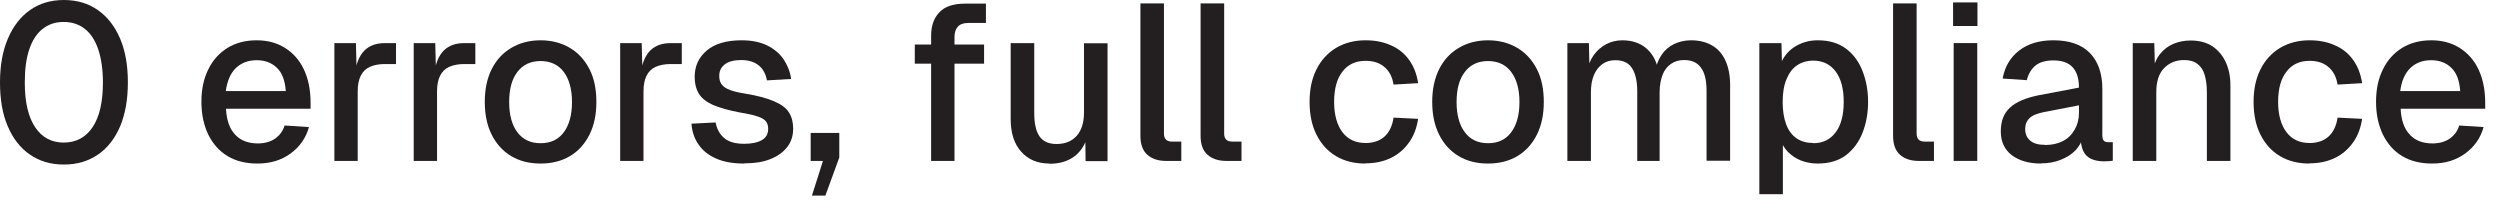 <?xml version="1.0" encoding="utf-8"?>
<svg xmlns="http://www.w3.org/2000/svg" fill="none" height="100%" overflow="visible" preserveAspectRatio="none" style="display: block;" viewBox="0 0 60 5" width="100%">
<g id="Group">
<path d="M1.527 3.949C1.213 3.949 0.943 3.867 0.715 3.708C0.483 3.548 0.309 3.321 0.184 3.026C0.058 2.731 0 2.383 0 1.977C0 1.571 0.063 1.223 0.189 0.928C0.314 0.633 0.493 0.401 0.72 0.242C0.947 0.082 1.218 0 1.532 0C1.847 0 2.122 0.082 2.349 0.242C2.576 0.401 2.755 0.628 2.881 0.923C3.007 1.218 3.069 1.566 3.069 1.977C3.069 2.388 3.007 2.731 2.886 3.026C2.76 3.321 2.586 3.548 2.354 3.708C2.122 3.867 1.851 3.949 1.537 3.949H1.527ZM1.527 3.422C1.827 3.422 2.059 3.297 2.224 3.05C2.388 2.804 2.47 2.446 2.47 1.982C2.47 1.673 2.431 1.407 2.359 1.189C2.286 0.972 2.18 0.807 2.04 0.696C1.9 0.585 1.731 0.527 1.527 0.527C1.324 0.527 1.16 0.585 1.02 0.696C0.88 0.807 0.773 0.972 0.701 1.189C0.628 1.407 0.595 1.668 0.595 1.982C0.595 2.446 0.677 2.804 0.841 3.05C1.005 3.297 1.233 3.422 1.532 3.422H1.527Z" fill="#231F20" id="Vector"/>
<path d="M6.178 3.925C5.902 3.925 5.66 3.867 5.462 3.746C5.259 3.625 5.109 3.451 4.998 3.229C4.892 3.007 4.834 2.746 4.834 2.446C4.834 2.146 4.887 1.89 4.998 1.668C5.105 1.445 5.259 1.276 5.457 1.151C5.656 1.03 5.888 0.967 6.158 0.967C6.415 0.967 6.637 1.025 6.835 1.146C7.028 1.267 7.183 1.436 7.289 1.658C7.396 1.88 7.454 2.151 7.454 2.465V2.61H5.424C5.438 2.886 5.511 3.094 5.646 3.234C5.776 3.374 5.96 3.442 6.187 3.442C6.352 3.442 6.492 3.403 6.603 3.326C6.714 3.248 6.792 3.142 6.83 3.012L7.415 3.05C7.343 3.311 7.193 3.524 6.975 3.683C6.758 3.843 6.492 3.925 6.183 3.925H6.178ZM5.424 2.185H6.859C6.84 1.934 6.772 1.745 6.642 1.624C6.516 1.503 6.357 1.445 6.158 1.445C5.96 1.445 5.791 1.508 5.66 1.634C5.53 1.76 5.453 1.943 5.419 2.185H5.424Z" fill="#231F20" id="Vector_2"/>
<path d="M8.025 3.862V1.035H8.542L8.561 1.784L8.513 1.769C8.551 1.513 8.629 1.329 8.75 1.209C8.87 1.093 9.03 1.035 9.233 1.035H9.504V1.537H9.233C9.093 1.537 8.972 1.562 8.875 1.605C8.779 1.649 8.706 1.721 8.658 1.818C8.609 1.914 8.585 2.04 8.585 2.19V3.862H8.02H8.025Z" fill="#231F20" id="Vector_3"/>
<path d="M9.929 3.862V1.035H10.446L10.465 1.784L10.417 1.769C10.456 1.513 10.533 1.329 10.654 1.209C10.775 1.093 10.934 1.035 11.137 1.035H11.408V1.537H11.137C10.997 1.537 10.876 1.562 10.78 1.605C10.683 1.649 10.61 1.721 10.562 1.818C10.514 1.914 10.489 2.04 10.489 2.19V3.862H9.924H9.929Z" fill="#231F20" id="Vector_4"/>
<path d="M12.974 3.925C12.703 3.925 12.471 3.867 12.268 3.746C12.065 3.625 11.91 3.451 11.799 3.229C11.688 3.007 11.635 2.746 11.635 2.446C11.635 2.146 11.688 1.885 11.799 1.663C11.91 1.441 12.065 1.271 12.268 1.151C12.471 1.03 12.708 0.967 12.974 0.967C13.24 0.967 13.477 1.03 13.68 1.151C13.883 1.271 14.037 1.445 14.149 1.663C14.26 1.88 14.313 2.141 14.313 2.446C14.313 2.751 14.26 3.002 14.149 3.229C14.037 3.451 13.883 3.625 13.68 3.746C13.477 3.867 13.24 3.925 12.974 3.925ZM12.974 3.437C13.216 3.437 13.399 3.35 13.53 3.176C13.66 3.002 13.728 2.76 13.728 2.451C13.728 2.141 13.66 1.9 13.53 1.726C13.399 1.552 13.211 1.465 12.974 1.465C12.737 1.465 12.549 1.552 12.418 1.726C12.283 1.9 12.22 2.141 12.22 2.451C12.22 2.76 12.287 3.002 12.418 3.176C12.549 3.35 12.737 3.437 12.974 3.437Z" fill="#231F20" id="Vector_5"/>
<path d="M14.884 3.862V1.035H15.401L15.42 1.784L15.372 1.769C15.411 1.513 15.488 1.329 15.609 1.209C15.73 1.093 15.889 1.035 16.092 1.035H16.363V1.537H16.092C15.952 1.537 15.831 1.562 15.734 1.605C15.638 1.649 15.565 1.721 15.517 1.818C15.469 1.914 15.444 2.04 15.444 2.19V3.862H14.879H14.884Z" fill="#231F20" id="Vector_6"/>
<path d="M17.856 3.925C17.59 3.925 17.368 3.886 17.184 3.804C17 3.722 16.86 3.611 16.764 3.466C16.662 3.321 16.609 3.157 16.595 2.968L17.175 2.939C17.204 3.094 17.271 3.219 17.378 3.311C17.484 3.403 17.643 3.451 17.861 3.451C18.04 3.451 18.18 3.422 18.282 3.364C18.383 3.306 18.436 3.219 18.436 3.094C18.436 3.026 18.422 2.968 18.388 2.92C18.354 2.871 18.291 2.833 18.195 2.799C18.098 2.765 17.958 2.731 17.769 2.702C17.489 2.649 17.271 2.586 17.112 2.519C16.952 2.446 16.841 2.359 16.773 2.248C16.706 2.137 16.672 2.006 16.672 1.847C16.672 1.586 16.768 1.378 16.962 1.213C17.155 1.049 17.436 0.967 17.798 0.967C18.045 0.967 18.248 1.01 18.417 1.093C18.581 1.175 18.712 1.286 18.808 1.426C18.9 1.566 18.963 1.721 18.987 1.895L18.407 1.929C18.388 1.827 18.354 1.745 18.306 1.673C18.257 1.6 18.185 1.542 18.103 1.503C18.02 1.465 17.919 1.441 17.798 1.441C17.619 1.441 17.484 1.474 17.392 1.547C17.3 1.619 17.262 1.711 17.262 1.822C17.262 1.909 17.281 1.977 17.324 2.03C17.363 2.083 17.431 2.127 17.523 2.161C17.614 2.195 17.735 2.224 17.89 2.248C18.185 2.296 18.412 2.359 18.581 2.432C18.75 2.504 18.866 2.591 18.934 2.697C19.002 2.804 19.036 2.934 19.036 3.084C19.036 3.263 18.987 3.413 18.886 3.538C18.784 3.664 18.649 3.756 18.475 3.824C18.301 3.891 18.103 3.92 17.875 3.92L17.856 3.925Z" fill="#231F20" id="Vector_7"/>
<path d="M19.485 4.699L19.751 3.862H19.456V3.191H20.143V3.78L19.809 4.694H19.485V4.699Z" fill="#231F20" id="Vector_8"/>
<path d="M21.955 1.528V1.068H23.618V1.528H21.955ZM22.347 3.862V0.851C22.347 0.619 22.415 0.43 22.545 0.295C22.676 0.155 22.884 0.087 23.164 0.087H23.662V0.551H23.236C23.125 0.551 23.043 0.58 22.99 0.638C22.937 0.696 22.908 0.778 22.908 0.885V3.862H22.342H22.347Z" fill="#231F20" id="Vector_9"/>
<path d="M25.184 3.925C24.899 3.925 24.677 3.829 24.508 3.64C24.338 3.452 24.256 3.186 24.256 2.852V1.035H24.822V2.712C24.822 2.968 24.865 3.157 24.952 3.278C25.039 3.398 25.174 3.456 25.358 3.456C25.566 3.456 25.726 3.389 25.842 3.258C25.958 3.128 26.016 2.939 26.016 2.697V1.039H26.581V3.867H26.054L26.045 3.128L26.127 3.162C26.078 3.408 25.972 3.601 25.813 3.732C25.653 3.862 25.445 3.93 25.194 3.93L25.184 3.925Z" fill="#231F20" id="Vector_10"/>
<path d="M27.983 3.862C27.8 3.862 27.65 3.814 27.539 3.717C27.428 3.62 27.37 3.471 27.37 3.258V0.082H27.935V3.205C27.935 3.268 27.95 3.316 27.983 3.35C28.017 3.384 28.066 3.398 28.128 3.398H28.351V3.862H27.983Z" fill="#231F20" id="Vector_11"/>
<path d="M29.428 3.862C29.245 3.862 29.095 3.814 28.984 3.717C28.872 3.62 28.814 3.471 28.814 3.258V0.082H29.38V3.205C29.38 3.268 29.395 3.316 29.428 3.35C29.462 3.384 29.511 3.398 29.573 3.398H29.796V3.862H29.428Z" fill="#231F20" id="Vector_12"/>
<path d="M32.769 3.925C32.498 3.925 32.266 3.867 32.063 3.746C31.86 3.625 31.705 3.451 31.594 3.229C31.483 3.007 31.43 2.746 31.43 2.446C31.43 2.146 31.483 1.89 31.594 1.668C31.705 1.445 31.86 1.276 32.063 1.151C32.266 1.03 32.503 0.967 32.769 0.967C33.001 0.967 33.203 1.006 33.382 1.088C33.561 1.165 33.706 1.281 33.817 1.436C33.929 1.59 34.001 1.774 34.035 1.996L33.445 2.03C33.416 1.847 33.344 1.706 33.223 1.605C33.102 1.503 32.952 1.46 32.773 1.46C32.536 1.46 32.348 1.547 32.217 1.721C32.082 1.895 32.019 2.137 32.019 2.446C32.019 2.755 32.087 2.997 32.217 3.171C32.348 3.345 32.536 3.432 32.773 3.432C32.952 3.432 33.107 3.384 33.223 3.282C33.339 3.181 33.416 3.026 33.445 2.823L34.035 2.852C34.001 3.07 33.933 3.258 33.817 3.418C33.706 3.577 33.561 3.703 33.382 3.79C33.203 3.877 33.001 3.92 32.769 3.92V3.925Z" fill="#231F20" id="Vector_13"/>
<path d="M35.712 3.925C35.442 3.925 35.21 3.867 35.007 3.746C34.804 3.625 34.649 3.451 34.538 3.229C34.427 3.007 34.373 2.746 34.373 2.446C34.373 2.146 34.427 1.885 34.538 1.663C34.649 1.441 34.804 1.271 35.007 1.151C35.21 1.03 35.447 0.967 35.712 0.967C35.978 0.967 36.215 1.03 36.418 1.151C36.621 1.271 36.776 1.445 36.887 1.663C36.998 1.88 37.051 2.141 37.051 2.446C37.051 2.751 36.998 3.002 36.887 3.229C36.776 3.451 36.621 3.625 36.418 3.746C36.215 3.867 35.978 3.925 35.712 3.925ZM35.712 3.437C35.954 3.437 36.138 3.35 36.268 3.176C36.399 3.002 36.467 2.76 36.467 2.451C36.467 2.141 36.399 1.9 36.268 1.726C36.138 1.552 35.949 1.465 35.712 1.465C35.475 1.465 35.287 1.552 35.157 1.726C35.021 1.9 34.958 2.141 34.958 2.451C34.958 2.76 35.026 3.002 35.157 3.176C35.287 3.35 35.475 3.437 35.712 3.437Z" fill="#231F20" id="Vector_14"/>
<path d="M37.617 3.862V1.035H38.134L38.149 1.735L38.086 1.716C38.12 1.561 38.173 1.426 38.255 1.315C38.337 1.204 38.434 1.122 38.55 1.059C38.666 1.001 38.796 0.967 38.932 0.967C39.173 0.967 39.372 1.035 39.522 1.17C39.676 1.305 39.768 1.494 39.807 1.731H39.715C39.749 1.566 39.802 1.426 39.879 1.315C39.956 1.204 40.053 1.117 40.174 1.059C40.295 1.001 40.43 0.967 40.585 0.967C40.783 0.967 40.952 1.01 41.093 1.093C41.233 1.175 41.339 1.296 41.411 1.455C41.484 1.615 41.523 1.808 41.523 2.04V3.858H40.957V2.175C40.957 1.929 40.914 1.745 40.822 1.624C40.735 1.499 40.599 1.441 40.416 1.441C40.3 1.441 40.193 1.47 40.106 1.532C40.019 1.59 39.947 1.677 39.903 1.793C39.86 1.909 39.831 2.045 39.831 2.204V3.862H39.294V2.204C39.294 1.963 39.256 1.774 39.173 1.644C39.091 1.508 38.956 1.445 38.767 1.445C38.647 1.445 38.545 1.474 38.458 1.537C38.371 1.6 38.303 1.687 38.255 1.798C38.207 1.914 38.182 2.05 38.182 2.204V3.862H37.617Z" fill="#231F20" id="Vector_15"/>
<path d="M42.224 4.66V1.035H42.755L42.77 1.639L42.707 1.605C42.779 1.397 42.895 1.238 43.06 1.131C43.224 1.025 43.413 0.967 43.625 0.967C43.901 0.967 44.128 1.035 44.307 1.17C44.486 1.305 44.616 1.484 44.703 1.711C44.79 1.938 44.834 2.18 44.834 2.446C44.834 2.712 44.79 2.954 44.703 3.181C44.616 3.403 44.486 3.582 44.307 3.722C44.128 3.857 43.901 3.925 43.625 3.925C43.485 3.925 43.35 3.901 43.224 3.853C43.099 3.804 42.997 3.732 42.91 3.645C42.823 3.558 42.76 3.447 42.726 3.321L42.789 3.258V4.66H42.224ZM43.519 3.437C43.746 3.437 43.925 3.35 44.056 3.176C44.186 3.002 44.249 2.76 44.249 2.446C44.249 2.132 44.186 1.89 44.056 1.716C43.925 1.542 43.746 1.455 43.519 1.455C43.369 1.455 43.239 1.494 43.132 1.566C43.021 1.639 42.939 1.75 42.876 1.9C42.813 2.05 42.784 2.233 42.784 2.446C42.784 2.659 42.813 2.842 42.871 2.992C42.929 3.142 43.016 3.253 43.127 3.326C43.239 3.398 43.369 3.432 43.519 3.432V3.437Z" fill="#231F20" id="Vector_16"/>
<path d="M46.047 3.862C45.864 3.862 45.714 3.814 45.603 3.717C45.492 3.62 45.434 3.471 45.434 3.258V0.082H45.999V3.205C45.999 3.268 46.014 3.316 46.047 3.35C46.081 3.384 46.13 3.398 46.192 3.398H46.415V3.862H46.047Z" fill="#231F20" id="Vector_17"/>
<path d="M46.874 0.624V0.058H47.459V0.624H46.874ZM46.888 3.862V1.034H47.454V3.862H46.888Z" fill="#231F20" id="Vector_18"/>
<path d="M48.986 3.925C48.691 3.925 48.459 3.857 48.28 3.722C48.106 3.587 48.019 3.398 48.019 3.152C48.019 2.905 48.092 2.717 48.242 2.581C48.387 2.446 48.619 2.349 48.923 2.287L49.895 2.103C49.895 1.88 49.842 1.721 49.74 1.61C49.639 1.503 49.484 1.45 49.281 1.45C49.102 1.45 48.957 1.489 48.855 1.571C48.754 1.653 48.681 1.769 48.643 1.924L48.063 1.885C48.116 1.6 48.246 1.378 48.459 1.213C48.672 1.049 48.943 0.967 49.281 0.967C49.663 0.967 49.958 1.068 50.156 1.271C50.354 1.474 50.456 1.76 50.456 2.132V3.234C50.456 3.302 50.465 3.35 50.489 3.374C50.514 3.403 50.552 3.413 50.605 3.413H50.707V3.858C50.707 3.858 50.659 3.862 50.62 3.867C50.581 3.867 50.538 3.872 50.499 3.872C50.378 3.872 50.277 3.853 50.19 3.814C50.103 3.775 50.04 3.712 49.996 3.621C49.953 3.529 49.934 3.408 49.934 3.258L49.992 3.282C49.962 3.408 49.9 3.514 49.808 3.611C49.716 3.708 49.595 3.78 49.45 3.838C49.305 3.896 49.15 3.92 48.986 3.92V3.925ZM49.078 3.48C49.247 3.48 49.392 3.447 49.513 3.384C49.634 3.321 49.726 3.229 49.793 3.108C49.861 2.992 49.895 2.857 49.895 2.712V2.528L49.063 2.688C48.894 2.722 48.773 2.77 48.706 2.838C48.638 2.905 48.604 2.992 48.604 3.099C48.604 3.219 48.648 3.311 48.73 3.379C48.812 3.447 48.928 3.476 49.078 3.476V3.48Z" fill="#231F20" id="Vector_19"/>
<path d="M51.186 3.862V1.035H51.703L51.722 1.789L51.655 1.75C51.688 1.566 51.746 1.417 51.834 1.305C51.92 1.194 52.032 1.107 52.157 1.054C52.283 1.001 52.423 0.972 52.573 0.972C52.786 0.972 52.96 1.02 53.1 1.112C53.24 1.209 53.346 1.334 53.419 1.494C53.492 1.653 53.53 1.837 53.53 2.045V3.862H52.965V2.214C52.965 2.045 52.945 1.91 52.911 1.794C52.878 1.682 52.82 1.595 52.737 1.533C52.655 1.47 52.549 1.441 52.418 1.441C52.22 1.441 52.061 1.508 51.935 1.639C51.809 1.769 51.751 1.963 51.751 2.214V3.862H51.186Z" fill="#231F20" id="Vector_20"/>
<path d="M55.425 3.925C55.154 3.925 54.922 3.867 54.719 3.746C54.516 3.625 54.361 3.451 54.25 3.229C54.139 3.007 54.086 2.746 54.086 2.446C54.086 2.146 54.139 1.89 54.25 1.668C54.361 1.445 54.516 1.276 54.719 1.151C54.922 1.03 55.159 0.967 55.425 0.967C55.657 0.967 55.86 1.006 56.039 1.088C56.218 1.165 56.362 1.281 56.474 1.436C56.585 1.59 56.657 1.774 56.691 1.996L56.102 2.03C56.072 1.847 56 1.706 55.879 1.605C55.758 1.503 55.608 1.46 55.43 1.46C55.193 1.46 55.004 1.547 54.874 1.721C54.738 1.895 54.675 2.137 54.675 2.446C54.675 2.755 54.743 2.997 54.874 3.171C55.004 3.345 55.193 3.432 55.43 3.432C55.608 3.432 55.763 3.384 55.879 3.282C55.995 3.181 56.072 3.026 56.102 2.823L56.691 2.852C56.657 3.07 56.59 3.258 56.474 3.418C56.362 3.577 56.218 3.703 56.039 3.79C55.86 3.877 55.657 3.92 55.425 3.92V3.925Z" fill="#231F20" id="Vector_21"/>
<path d="M58.369 3.925C58.093 3.925 57.852 3.867 57.653 3.746C57.45 3.625 57.3 3.451 57.189 3.229C57.083 3.007 57.025 2.746 57.025 2.446C57.025 2.146 57.078 1.89 57.189 1.668C57.296 1.445 57.45 1.276 57.648 1.151C57.847 1.03 58.079 0.967 58.349 0.967C58.606 0.967 58.828 1.025 59.026 1.146C59.219 1.267 59.374 1.436 59.48 1.658C59.587 1.88 59.645 2.151 59.645 2.465V2.61H57.615C57.629 2.886 57.702 3.094 57.837 3.234C57.968 3.374 58.151 3.442 58.378 3.442C58.543 3.442 58.683 3.403 58.794 3.326C58.905 3.248 58.983 3.142 59.021 3.012L59.606 3.05C59.534 3.311 59.384 3.524 59.166 3.683C58.949 3.843 58.683 3.925 58.374 3.925H58.369ZM57.61 2.185H59.045C59.026 1.934 58.959 1.745 58.828 1.624C58.702 1.503 58.543 1.445 58.345 1.445C58.146 1.445 57.977 1.508 57.847 1.634C57.716 1.76 57.639 1.943 57.605 2.185H57.61Z" fill="#231F20" id="Vector_22"/>
</g>
</svg>